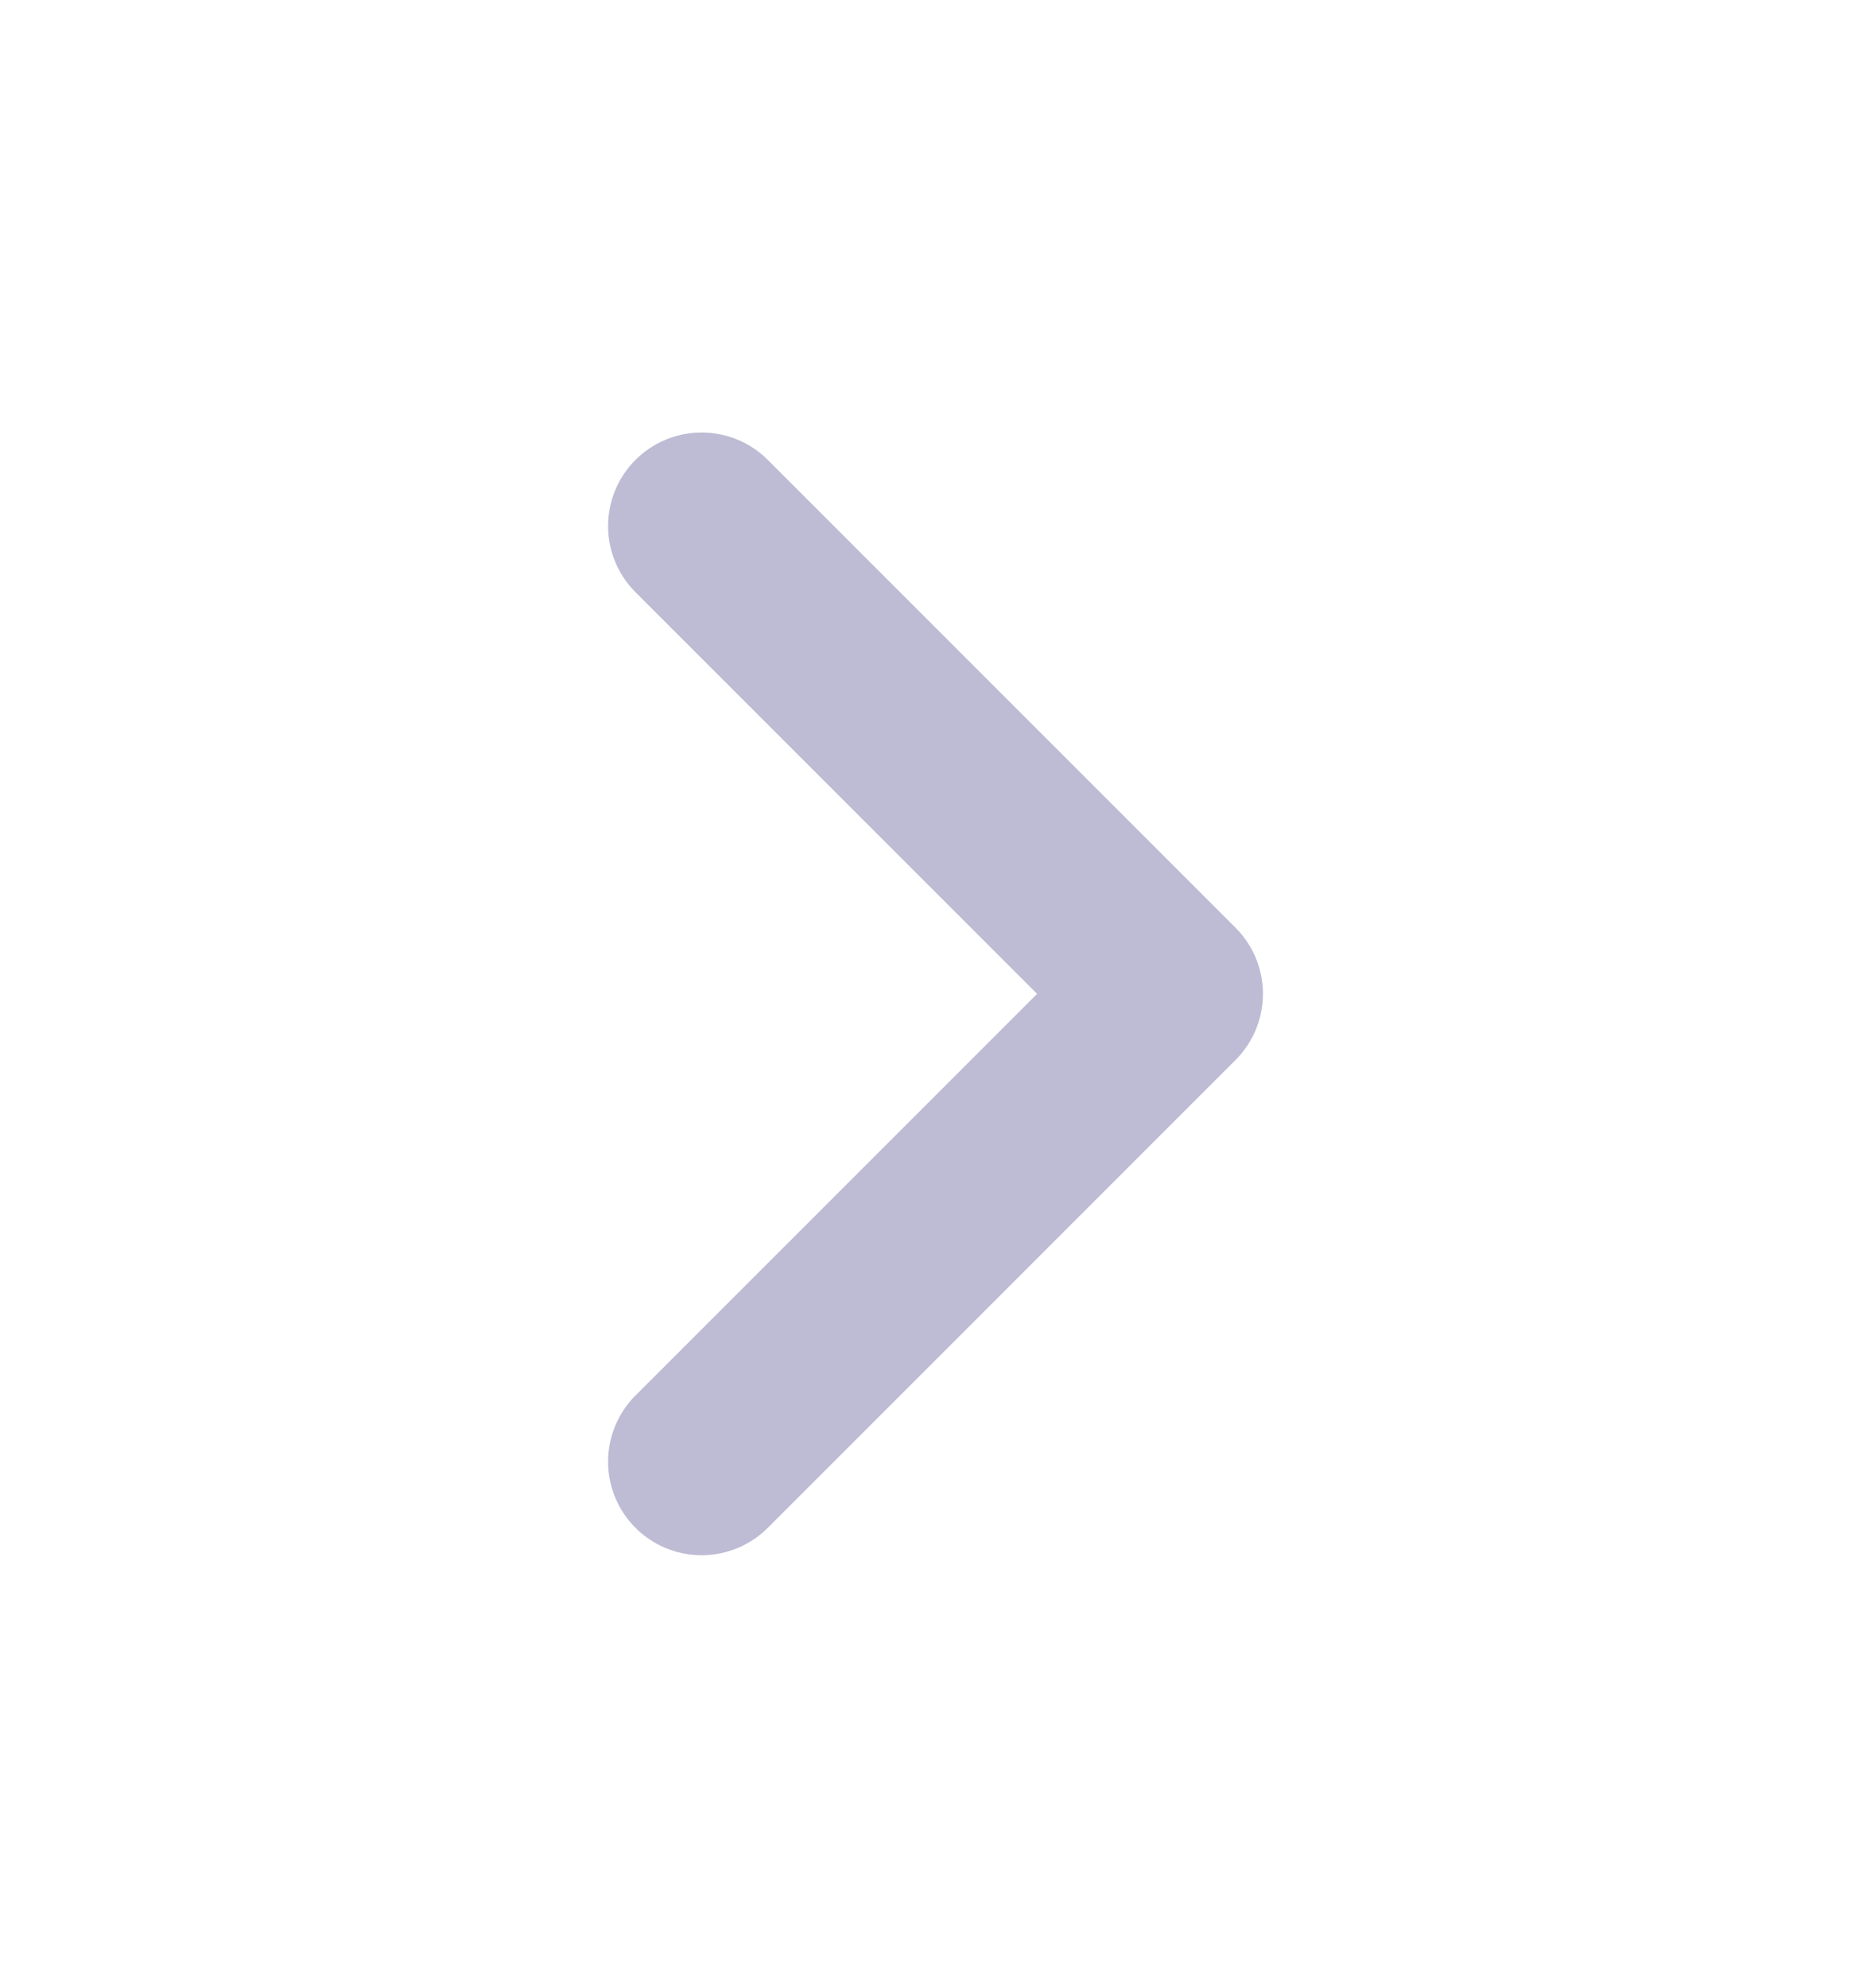 <svg width="16" height="17" viewBox="0 0 16 17" fill="none" xmlns="http://www.w3.org/2000/svg">
<path d="M6 12.498L10 8.498L6 4.498" stroke="#BEBBD4" stroke-width="1.6" stroke-linecap="round" stroke-linejoin="round"/>
</svg>
